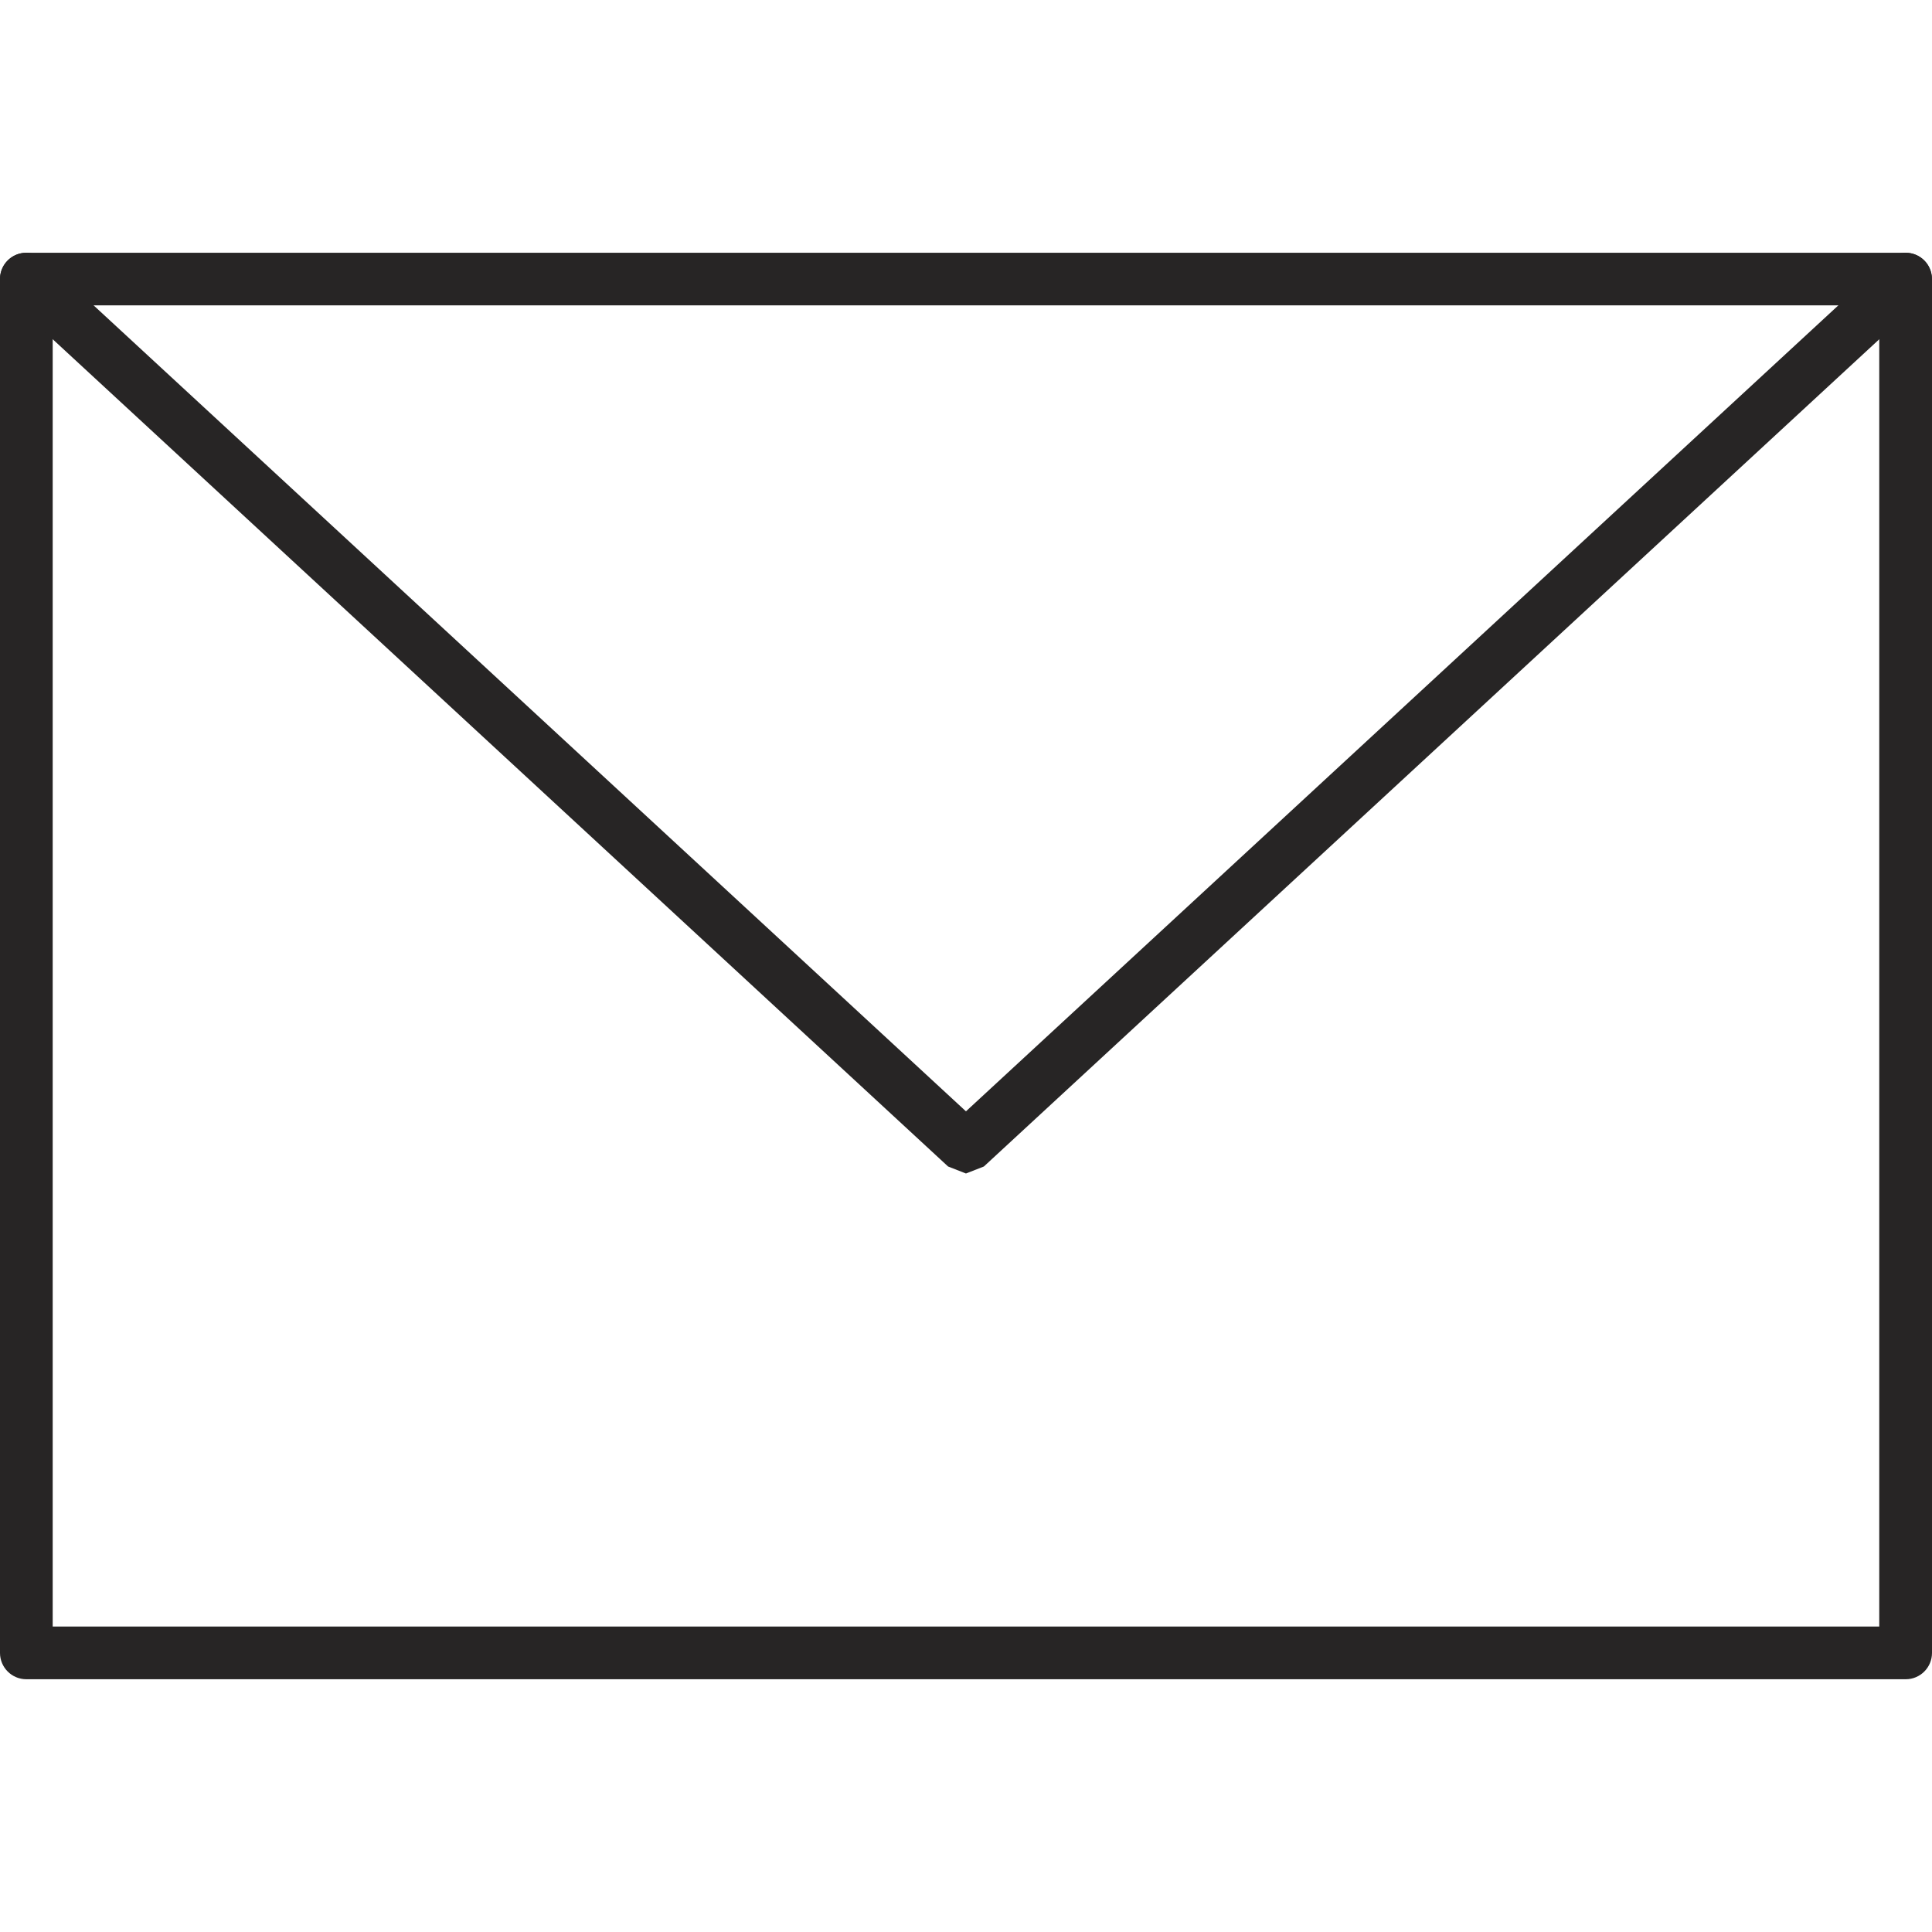<svg width="40" height="40" viewBox="0 0 40 40" fill="none" xmlns="http://www.w3.org/2000/svg">
<path d="M1.091 33.676H38.908V6.322H1.091V33.676ZM39.456 34.767H0.546C0.244 34.767 0 34.523 0 34.222V5.777C0 5.476 0.244 5.233 0.546 5.233H39.456C39.756 5.233 40 5.476 40 5.777V34.222C40 34.523 39.756 34.767 39.456 34.767Z" fill="#272525"/>
<path d="M19.999 24.296L19.629 24.151L0.176 6.178C-0.046 5.975 -0.059 5.63 0.143 5.409C0.349 5.186 0.693 5.175 0.916 5.378L19.999 23.009L39.083 5.378C39.304 5.175 39.648 5.186 39.854 5.409C40.056 5.63 40.043 5.975 39.824 6.178L20.37 24.151L19.999 24.296Z" fill="#272525"/>
</svg>
